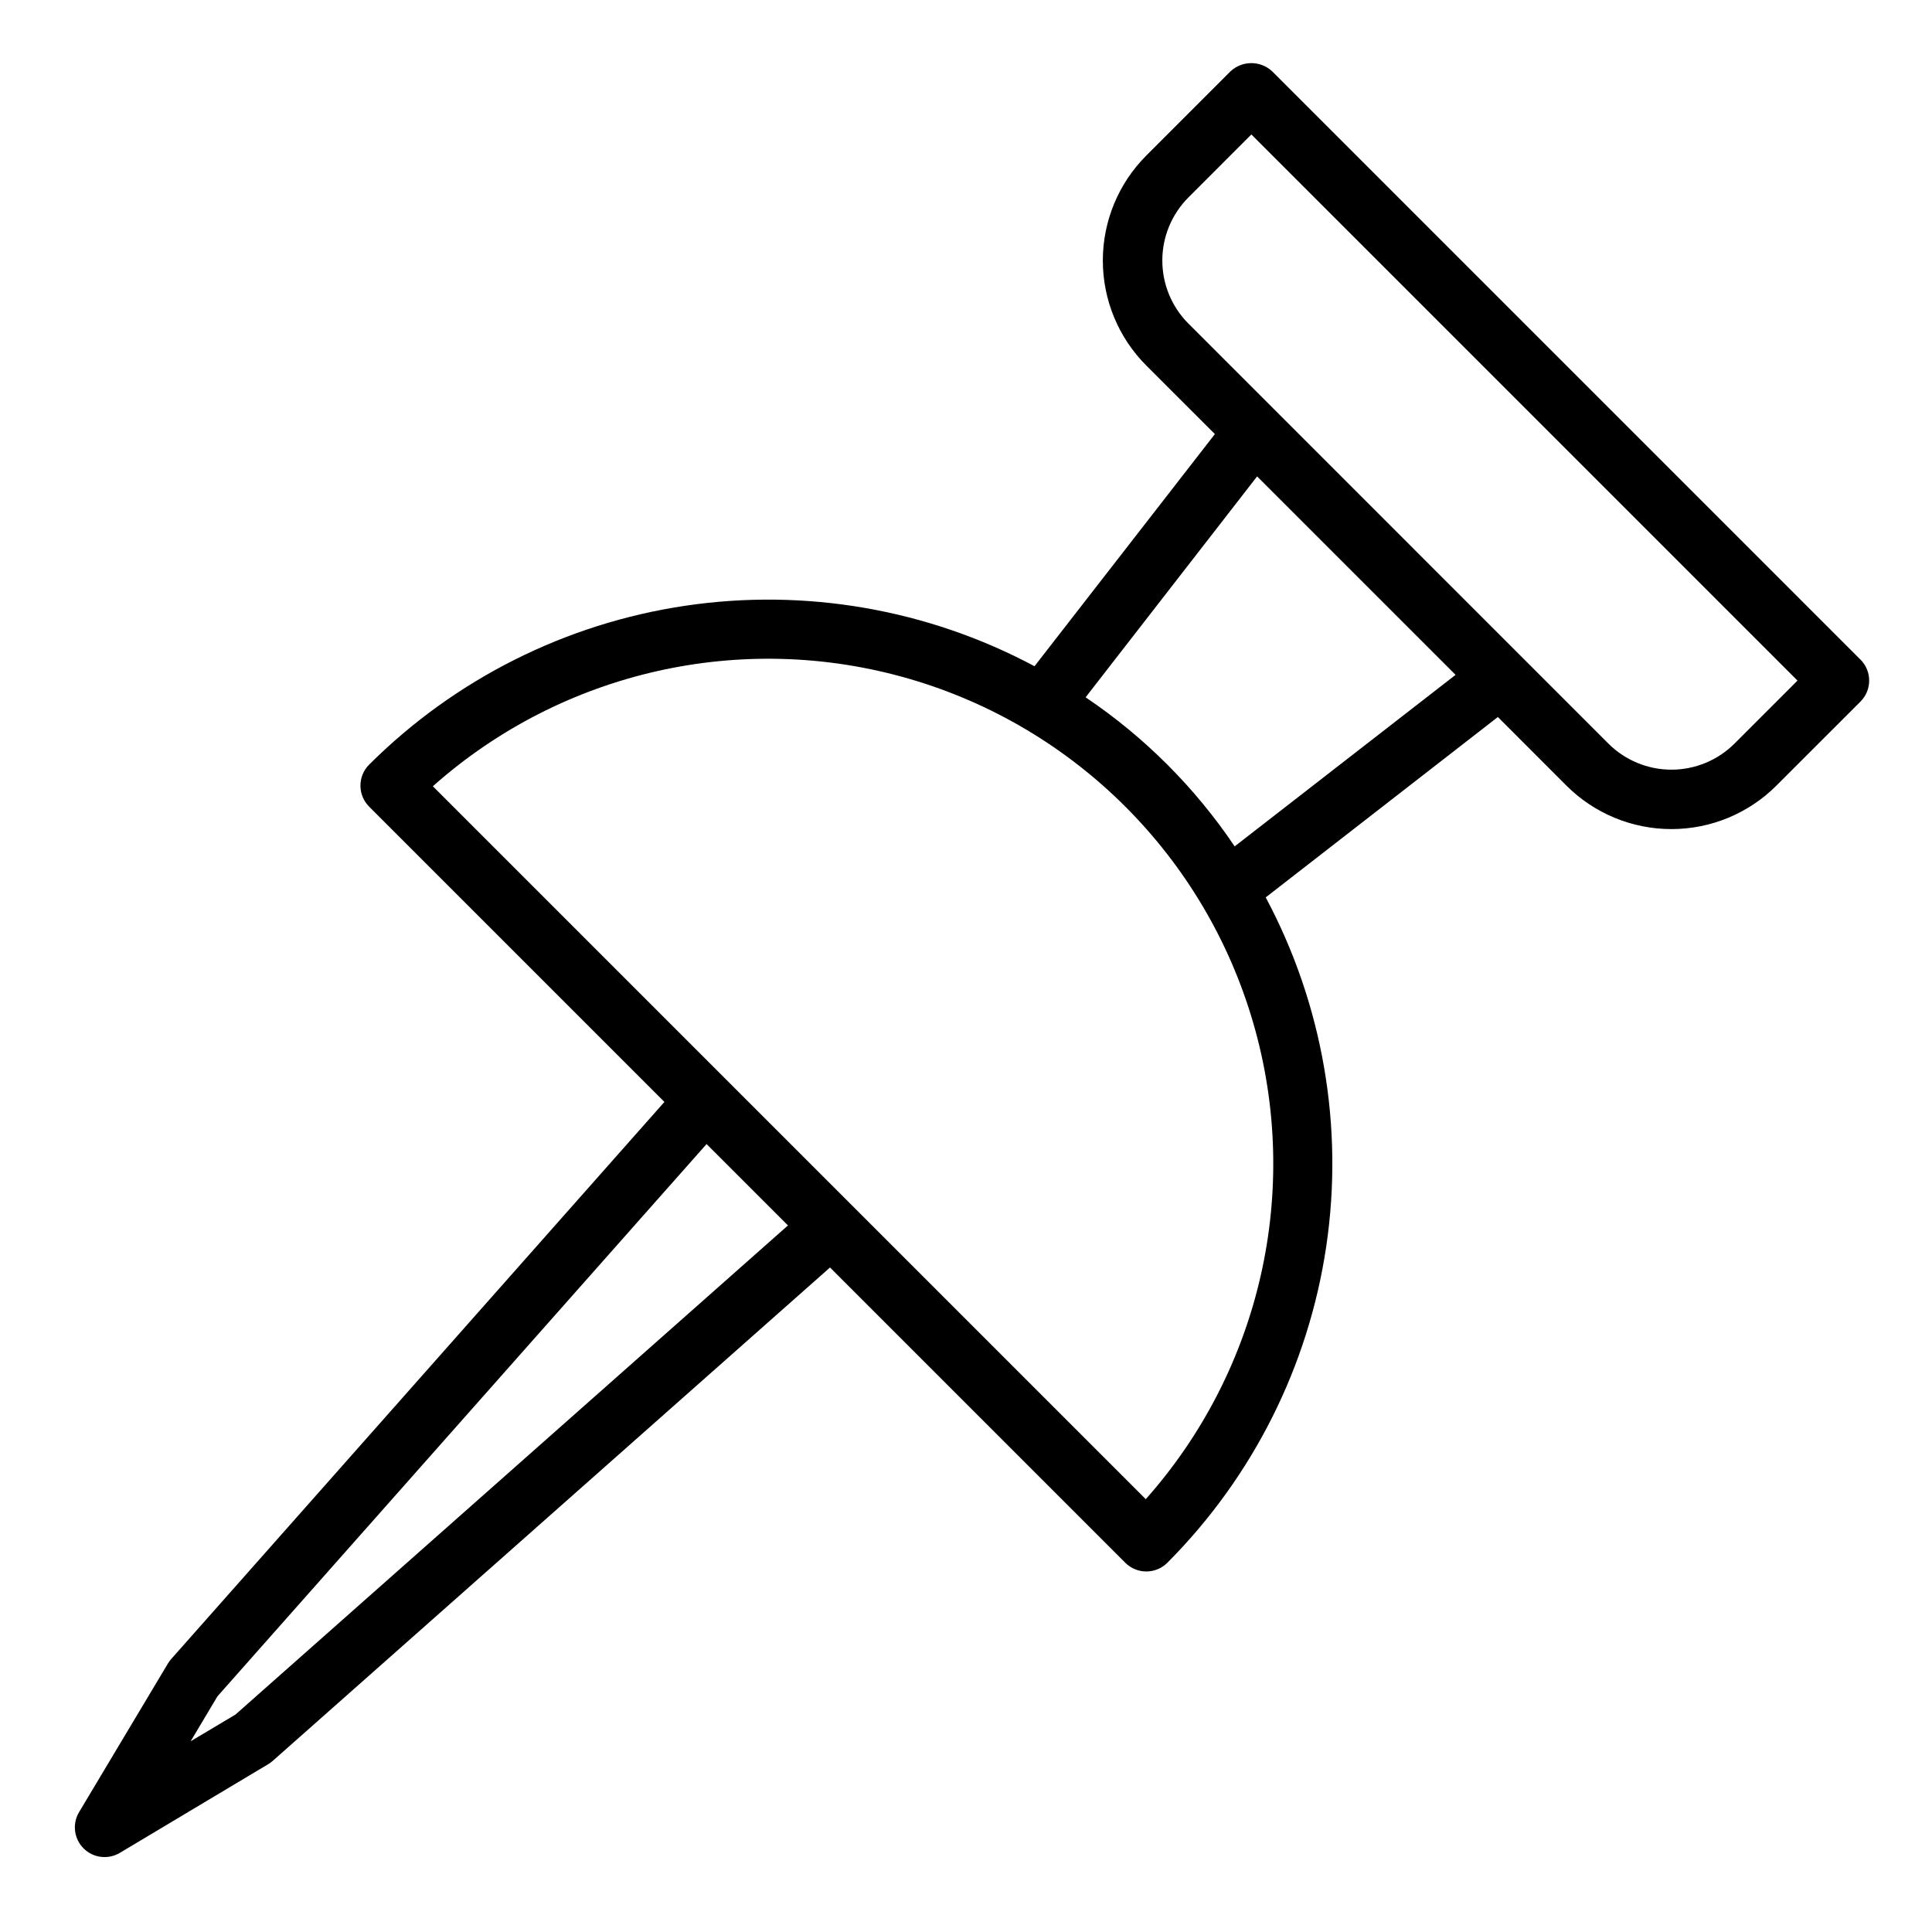 <?xml version="1.0" encoding="UTF-8"?>
<!-- Uploaded to: ICON Repo, www.iconrepo.com, Generator: ICON Repo Mixer Tools -->
<svg fill="#000000" width="800px" height="800px" version="1.1" viewBox="144 144 512 512" xmlns="http://www.w3.org/2000/svg">
 <path d="m637.05 318.81-155.87-155.87 0.004 0.004c-3.125-2.953-8.008-2.953-11.133 0l-22.262 22.27c-7.379 7.383-11.527 17.391-11.527 27.832 0 10.438 4.148 20.449 11.527 27.832l18.168 18.16-47.801 61.52h0.004c-28.309-15.113-60.723-20.734-92.469-16.039-31.746 4.695-61.145 19.461-83.867 42.117-3.07 3.074-3.07 8.059 0 11.133l78.254 78.254-130.7 147.63c-0.324 0.367-0.613 0.762-0.867 1.18l-23.559 39.41c-1.848 3.094-1.355 7.047 1.195 9.598 2.547 2.547 6.5 3.039 9.598 1.195l39.359-23.523c0.418-0.25 0.812-0.539 1.18-0.867l147.68-130.75 78.254 78.254v0.004c3.074 3.07 8.059 3.07 11.133 0 22.66-22.723 37.426-52.121 42.121-83.867 4.695-31.746-0.93-64.156-16.043-92.469l61.52-47.801 18.16 18.168 0.004 0.004c7.379 7.383 17.391 11.527 27.832 11.527 10.438 0 20.449-4.144 27.828-11.527l22.27-22.262c3.074-3.074 3.074-8.059 0-11.133zm-430.64 279.56-11.887 7.086 7.109-11.914 129.62-146.36 21.57 21.57zm241.23-57.074-188.93-188.93c34.34-30.516 81.93-41.285 126.06-28.527s78.637 47.262 91.395 91.395c12.758 44.133 1.988 91.723-28.527 126.06zm23.562-173h-0.004c-10.492-15.594-23.906-29.008-39.5-39.5l45.453-58.547 52.594 52.594zm132.45-27.227c-4.434 4.418-10.441 6.902-16.699 6.902-6.262 0-12.27-2.484-16.703-6.902l-111.32-111.33c-4.422-4.434-6.902-10.438-6.902-16.699s2.481-12.266 6.902-16.703l16.695-16.703 144.73 144.73z"/>
</svg>
